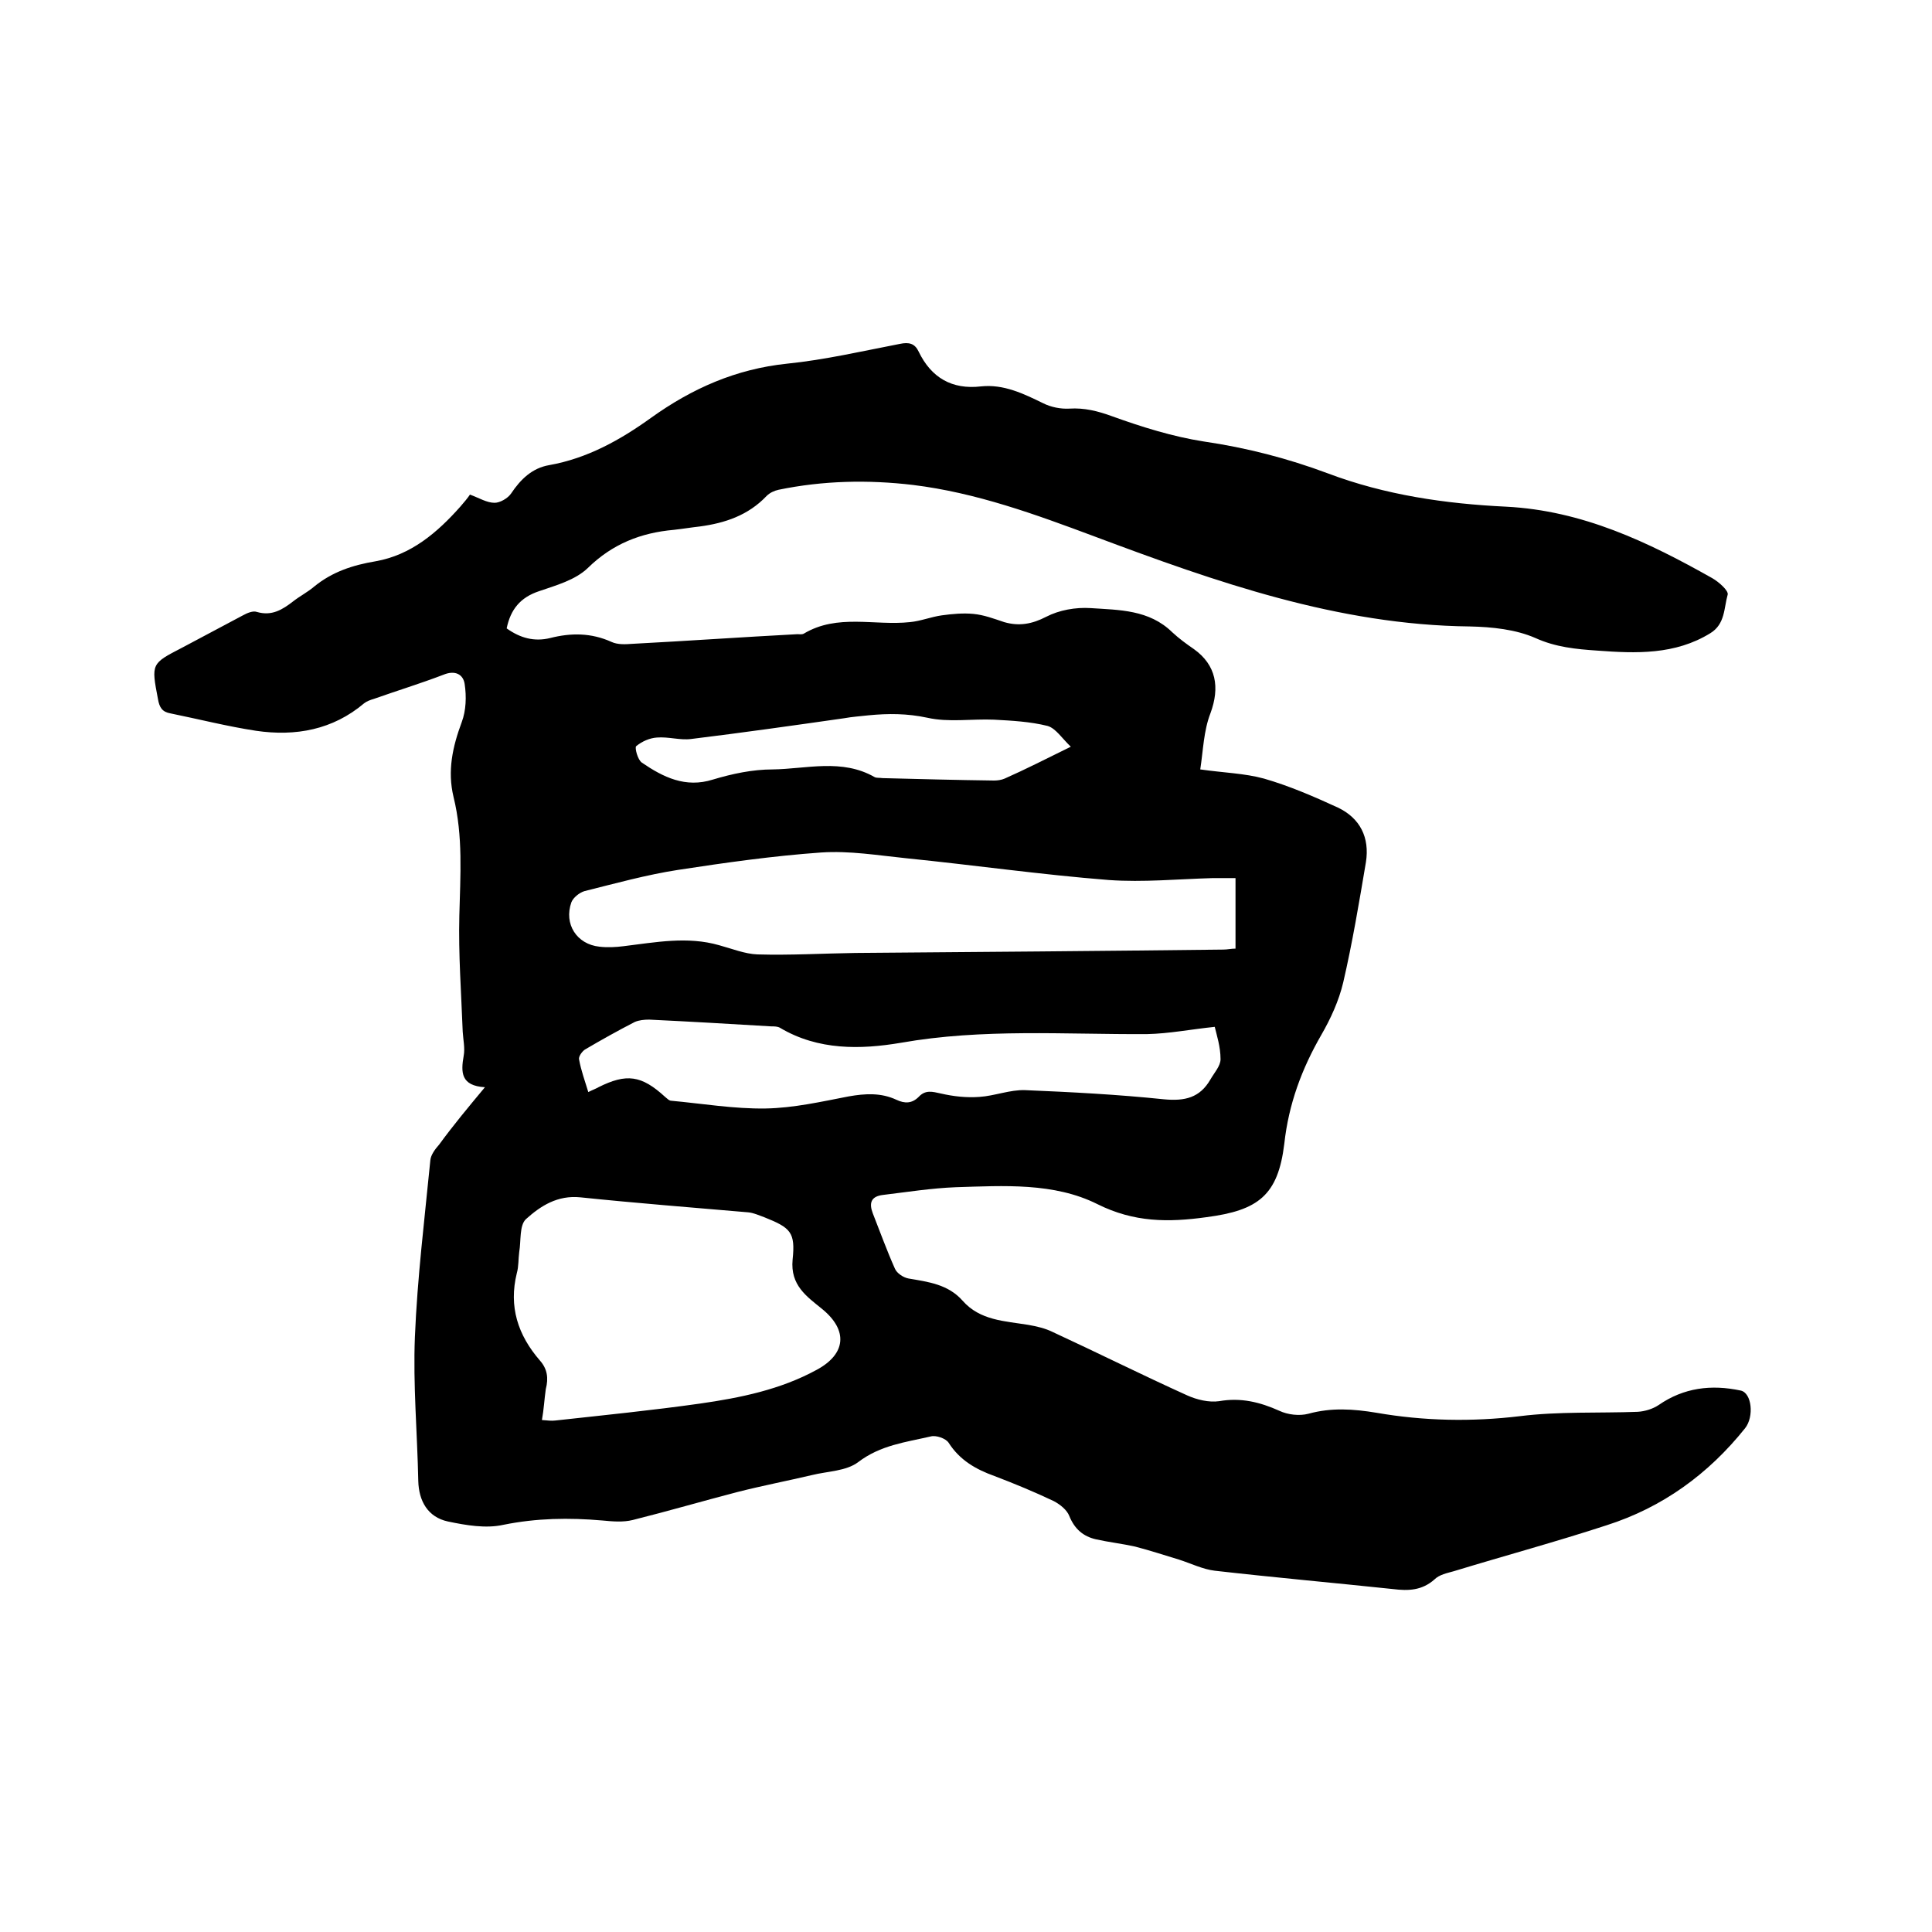 <svg enable-background="new 0 0 400 400" viewBox="0 0 400 400" xmlns="http://www.w3.org/2000/svg"><path d="m100.4 225.1c-5-.3-5-3.1-4.4-6.5.3-1.6-.1-3.3-.2-5-.3-8-.9-16-.7-24 .2-8.3.8-16.5-1.2-24.6-1.3-5.4-.2-10.4 1.7-15.5.9-2.4 1-5.3.6-7.9-.3-2-2-2.9-4.4-1.9-4.7 1.8-9.6 3.3-14.4 5-.7.2-1.5.5-2 .9-6.5 5.5-14.2 6.9-22.4 5.7-5.9-.9-11.8-2.4-17.7-3.6-1.7-.3-2.3-1.2-2.6-3-1.4-7.3-1.4-7.3 5-10.6 4.2-2.2 8.4-4.5 12.6-6.7.9-.5 2.1-1 2.9-.7 3.1.9 5.3-.5 7.5-2.2 1.4-1.1 3-1.9 4.4-3.1 3.7-3 7.9-4.4 12.7-5.2 7.3-1.3 12.7-5.9 17.5-11.3.8-.9 1.6-1.9 2-2.5 1.9.7 3.5 1.7 5.1 1.7 1.1 0 2.7-.9 3.4-1.9 2-3 4.4-5.3 7.9-5.9 7.9-1.4 14.7-5.2 21.1-9.8 8.5-6.1 17.6-10.1 28.1-11.2 7.9-.8 15.6-2.6 23.4-4.1 1.9-.4 3.1-.1 3.9 1.6 2.6 5.4 6.9 7.9 12.9 7.2 4.7-.5 8.8 1.5 12.9 3.5 1.6.8 3.6 1.2 5.4 1.1 3.1-.2 5.9.5 8.9 1.6 6.1 2.2 12.5 4.2 18.9 5.2 8.9 1.3 17.4 3.5 25.7 6.6 11.9 4.5 24.4 6.3 36.9 6.9 15.8.8 29.4 7.3 42.7 14.8 1.4.8 3.4 2.6 3.2 3.4-.8 2.8-.5 6.1-3.6 8-7.3 4.5-15.4 4.2-23.4 3.6-4.4-.3-8.6-.7-12.8-2.6-4.1-1.8-9-2.3-13.6-2.4-27.3-.3-52.5-9.2-77.6-18.6-12.3-4.6-24.6-9.1-37.7-10.7-9.3-1.1-18.6-.9-27.8 1-.9.2-1.8.6-2.5 1.3-3.8 4-8.6 5.6-13.8 6.3-1.8.2-3.6.5-5.4.7-6.8.6-12.7 2.9-17.8 7.9-2.6 2.5-6.6 3.6-10.1 4.8-3.9 1.3-5.9 3.8-6.7 7.7 2.8 2 5.7 2.8 9 2 4.3-1.1 8.5-1.1 12.7.8 1.3.6 2.9.5 4.3.4 11.4-.6 22.8-1.4 34.2-2 .4 0 .9.1 1.3-.1 7-4.2 14.7-1.6 22-2.4 2.2-.2 4.4-1.1 6.6-1.4s4.4-.5 6.5-.3c2.2.2 4.3 1 6.4 1.7 3.1.9 5.8.4 8.7-1.1 2.7-1.4 6.1-2 9.2-1.8 5.9.4 12.1.3 16.9 5 1.4 1.3 2.9 2.4 4.5 3.5 4.6 3.3 5.4 7.9 3.4 13.3-1.4 3.6-1.5 7.7-2.1 11.6 4.9.7 9.2.8 13.2 1.9 5.2 1.5 10.3 3.7 15.3 6 4.6 2.2 6.6 6.2 5.8 11.3-1.4 8.3-2.8 16.7-4.7 24.9-.9 3.8-2.6 7.5-4.5 10.8-4.1 7.1-6.8 14.4-7.7 22.6-1.3 10.7-5.4 13.8-16.1 15.2-7.9 1.1-15 1.1-22.6-2.7-9-4.5-19.4-3.8-29.3-3.5-5.1.2-10.1 1-15.1 1.6-2.5.3-2.9 1.7-2.1 3.8 1.5 3.8 2.9 7.7 4.6 11.5.4.9 1.7 1.8 2.8 2 4.1.7 8.2 1.2 11.2 4.6 3.6 4.1 8.7 4.2 13.6 5 1.7.3 3.5.7 5.1 1.5 9.3 4.3 18.5 8.9 27.8 13.1 2 .9 4.5 1.5 6.6 1.2 4.5-.8 8.5.2 12.5 2 1.7.8 4.1 1.1 6 .6 4.7-1.3 9.3-1 14.1-.2 9.8 1.7 19.7 1.9 29.7.7 8-1 16.3-.6 24.4-.9 1.5-.1 3.1-.6 4.3-1.4 5.2-3.6 10.9-4.3 17-3 2.3.5 2.8 5.4.9 7.8-7.6 9.5-17.1 16.4-28.7 20.1-10.4 3.4-21.1 6.3-31.6 9.5-1.4.4-3 .7-4 1.7-2.6 2.3-5.4 2.4-8.6 2-12.3-1.3-24.6-2.4-36.9-3.8-2.5-.3-4.9-1.5-7.4-2.3-3-.9-6-1.9-9.1-2.7-2.7-.6-5.4-.9-8.1-1.5-2.6-.6-4.4-2.1-5.5-4.8-.5-1.3-1.9-2.4-3.2-3.1-4-1.9-8.1-3.6-12.3-5.2-3.9-1.4-7.2-3.3-9.5-6.9-.6-.9-2.6-1.6-3.7-1.3-5.2 1.2-10.4 1.8-15 5.3-2.5 1.9-6.4 1.9-9.6 2.7-5.1 1.2-10.3 2.2-15.4 3.5-7.3 1.9-14.5 4-21.7 5.8-2 .5-4.2.3-6.3.1-6.9-.6-13.6-.5-20.5.9-3.6.8-7.7.1-11.5-.7-4.1-.9-6-4.2-6.1-8.4-.2-9.9-1.1-19.9-.7-29.8.5-12.2 2-24.4 3.2-36.6.1-1.1 1-2.3 1.8-3.2 3-4.1 6-7.7 9.5-11.9zm11.8 68.9c1.2.1 2 .2 2.8.1 10-1.1 20-2.1 29.9-3.5 8.4-1.2 16.7-2.9 24.2-7 6.1-3.3 6.5-8.2 1.1-12.6-3.2-2.6-6.6-4.9-6.1-10.2.6-5.7-.4-6.6-5.9-8.8-1.1-.4-2.2-.9-3.3-1-11.6-1-23.1-1.9-34.7-3.1-4.8-.5-8.3 1.8-11.3 4.5-1.4 1.3-1 4.5-1.4 6.8-.2 1.5-.1 3-.5 4.4-1.7 6.9.2 12.8 4.8 18.1 1.5 1.7 1.8 3.6 1.2 5.9-.3 2.1-.4 4.2-.8 6.4zm143.6-112.2c-1.8 0-3.2 0-4.7 0-7.2.2-14.4.9-21.5.4-14-1.1-28-3.1-41.9-4.5-5.9-.6-11.8-1.6-17.7-1.2-9.9.7-19.8 2.1-29.6 3.6-6.5 1-13 2.8-19.4 4.4-1 .3-2.3 1.3-2.7 2.3-1.6 4.5 1.1 8.7 5.8 9.2 1.7.2 3.4.1 5-.1 6.6-.8 13.2-2.1 19.8-.2 2.6.7 5.3 1.8 7.9 1.9 6.8.2 13.5-.2 20.3-.3 25.4-.2 50.8-.4 76.2-.7.8 0 1.6-.2 2.5-.2 0-4.9 0-9.6 0-14.6zm-4.3 30.8c-4.9.5-9.4 1.4-14 1.5-17 .1-34-1.2-51 1.8-8.3 1.4-17.1 1.6-25-3.1-.5-.3-1.2-.3-1.8-.3-8.4-.5-16.9-1-25.3-1.4-1 0-2.1.1-3 .5-3.5 1.8-6.9 3.7-10.3 5.7-.6.4-1.4 1.5-1.2 2.1.4 2.2 1.2 4.4 1.9 6.7 1-.5 1.6-.7 2.1-1 5.8-2.9 8.9-2.5 13.8 2 .4.3.8.8 1.3.8 6.5.6 13 1.7 19.5 1.6 5.8-.1 11.5-1.4 17.2-2.5 3.4-.6 6.7-.8 9.9.7 1.7.8 3.2.8 4.6-.6 1.4-1.5 2.8-1.1 4.6-.7 2.6.6 5.3.9 8 .7 3.1-.2 6.3-1.5 9.4-1.4 9.6.4 19.2.9 28.8 1.9 4.3.4 7.4-.3 9.6-4.1.8-1.4 2.1-2.8 2.1-4.2 0-2.6-.8-5-1.2-6.7zm-29.8-58c-1.8-1.7-3.1-3.8-4.8-4.3-3.6-.9-7.4-1.1-11.1-1.3-4.6-.2-9.4.6-13.8-.4-4.2-.9-8.1-.9-12.2-.5-1.7.2-3.4.3-5 .6-10.5 1.5-21.1 3-31.7 4.3-2.3.3-4.7-.5-7.1-.3-1.5.1-3.1.8-4.3 1.8-.3.3.3 2.8 1.2 3.4 4.4 3 9 5.3 14.7 3.5 4-1.2 8.2-2.1 12.4-2.1 7-.1 14.3-2.3 21.1 1.6.4.2 1 .1 1.6.2 7.7.2 15.4.4 23.1.5.7 0 1.5-.1 2.2-.4 4.3-1.9 8.6-4.1 13.7-6.6z"/></svg>